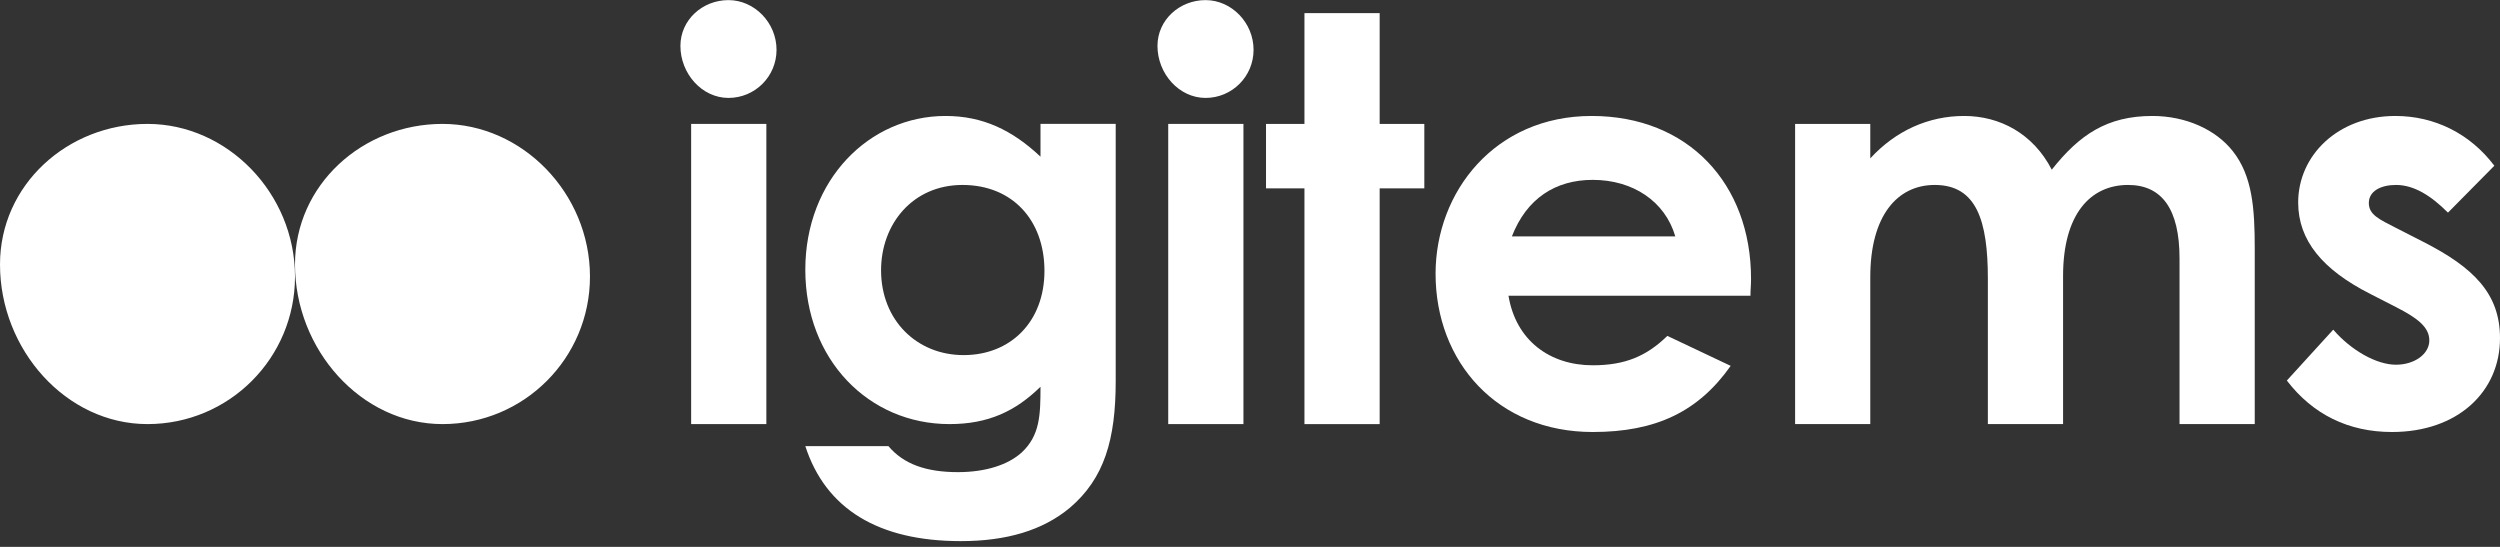 <svg width="96" height="21" viewBox="0 0 96 21" fill="none" xmlns="http://www.w3.org/2000/svg">
<rect x="0" y="0" width="96" height="21" fill="#333333" stroke="none"/>
<g id="svgexport-1 1">
<path id="Vector" d="M29.819 1.914C29.819 2.935 28.994 3.76 27.973 3.76C26.953 3.76 26.128 2.826 26.128 1.763C26.128 0.764 26.975 0.004 27.973 0.004C28.971 0.004 29.819 0.872 29.819 1.914Z" fill="white"/>
<path id="Vector_2" d="M29.428 4.758H26.54V16.285H29.428V4.758Z" fill="white"/>
<path id="Vector_3" d="M42.843 14.635C42.843 16.871 42.409 18.368 41.084 19.498C40.042 20.366 38.653 20.779 36.894 20.779C33.724 20.779 31.706 19.541 30.924 17.131H34.115C34.701 17.826 35.57 18.13 36.785 18.13C37.849 18.13 38.717 17.848 39.239 17.37C39.933 16.719 39.955 15.937 39.955 14.852C38.999 15.786 37.958 16.285 36.46 16.285C33.356 16.285 30.924 13.81 30.924 10.358C30.924 6.907 33.377 4.453 36.308 4.453C37.741 4.453 38.87 4.996 39.955 6.016V4.757H42.843V14.635ZM33.833 10.38C33.833 12.29 35.201 13.636 37.003 13.636C38.805 13.636 40.107 12.355 40.107 10.402C40.107 8.448 38.87 7.102 36.959 7.102C35.05 7.102 33.833 8.6 33.833 10.38Z" fill="white"/>
<path id="Vector_4" d="M48.137 1.914C48.137 2.935 47.312 3.76 46.293 3.76C45.273 3.76 44.447 2.826 44.447 1.763C44.447 0.764 45.294 0.004 46.293 0.004C47.291 0.004 48.137 0.872 48.137 1.914Z" fill="white"/>
<path id="Vector_5" d="M47.748 4.758H44.86V16.285H47.748V4.758Z" fill="white"/>
<path id="Vector_6" d="M11.328 10.621C11.328 13.753 8.796 16.285 5.664 16.285C2.532 16.285 0 13.421 0 10.156C0 7.091 2.599 4.758 5.664 4.758C8.729 4.758 11.328 7.423 11.328 10.621Z" fill="white"/>
<path id="Vector_7" d="M22.655 10.621C22.655 13.753 20.123 16.285 16.992 16.285C13.862 16.285 11.328 13.421 11.328 10.156C11.328 7.091 13.927 4.758 16.992 4.758C20.058 4.758 22.655 7.423 22.655 10.621Z" fill="white"/>
<path id="Vector_8" d="M50.091 0.504H52.979V4.759H54.694V7.233H52.979V16.286H50.091V7.233H48.615V4.759H50.091V0.504Z" fill="white"/>
<path id="Vector_9" d="M66.458 14.049C65.22 15.806 63.593 16.589 61.161 16.589C57.492 16.589 55.126 13.897 55.126 10.511C55.126 7.362 57.406 4.453 61.118 4.453C64.83 4.453 67.24 7.058 67.24 10.706C67.24 10.966 67.218 11.096 67.218 11.356H57.926C58.209 13.072 59.511 14.027 61.161 14.027C62.399 14.027 63.224 13.68 64.026 12.898L66.458 14.049ZM64.331 9.077C63.94 7.731 62.703 6.907 61.161 6.907C59.728 6.907 58.621 7.623 58.057 9.077H64.331Z" fill="white"/>
<path id="Vector_10" d="M79.222 16.285H76.334V10.706C76.334 8.47 75.9 7.102 74.294 7.102C72.861 7.102 71.819 8.275 71.819 10.641V16.285H68.932V4.758H71.819V6.081C72.796 5.018 74.055 4.453 75.423 4.453C76.792 4.453 78.072 5.126 78.788 6.516C79.852 5.17 80.915 4.453 82.652 4.453C83.933 4.453 85.083 4.974 85.735 5.799C86.495 6.755 86.582 8.014 86.582 9.534V16.285H83.694V9.924C83.694 8.035 83.021 7.102 81.719 7.102C80.265 7.102 79.222 8.23 79.222 10.597L79.222 16.285Z" fill="white"/>
<path id="Vector_11" d="M91.029 11.292C89.183 10.358 88.25 9.229 88.25 7.775C88.25 5.973 89.769 4.453 91.983 4.453C93.481 4.453 94.849 5.126 95.783 6.364L94.002 8.165C93.351 7.514 92.7 7.102 92.005 7.102C91.419 7.102 90.963 7.34 90.963 7.796C90.963 8.252 91.376 8.426 92.005 8.751L93.069 9.294C94.979 10.271 96 11.27 96 12.985C96 15.047 94.372 16.589 91.853 16.589C90.182 16.589 88.814 15.916 87.815 14.613L89.596 12.659C90.269 13.44 91.245 14.005 92.005 14.005C92.722 14.005 93.286 13.592 93.286 13.072C93.286 12.551 92.809 12.203 92.005 11.791L91.029 11.292Z" fill="white"/>
</g>
</svg>
